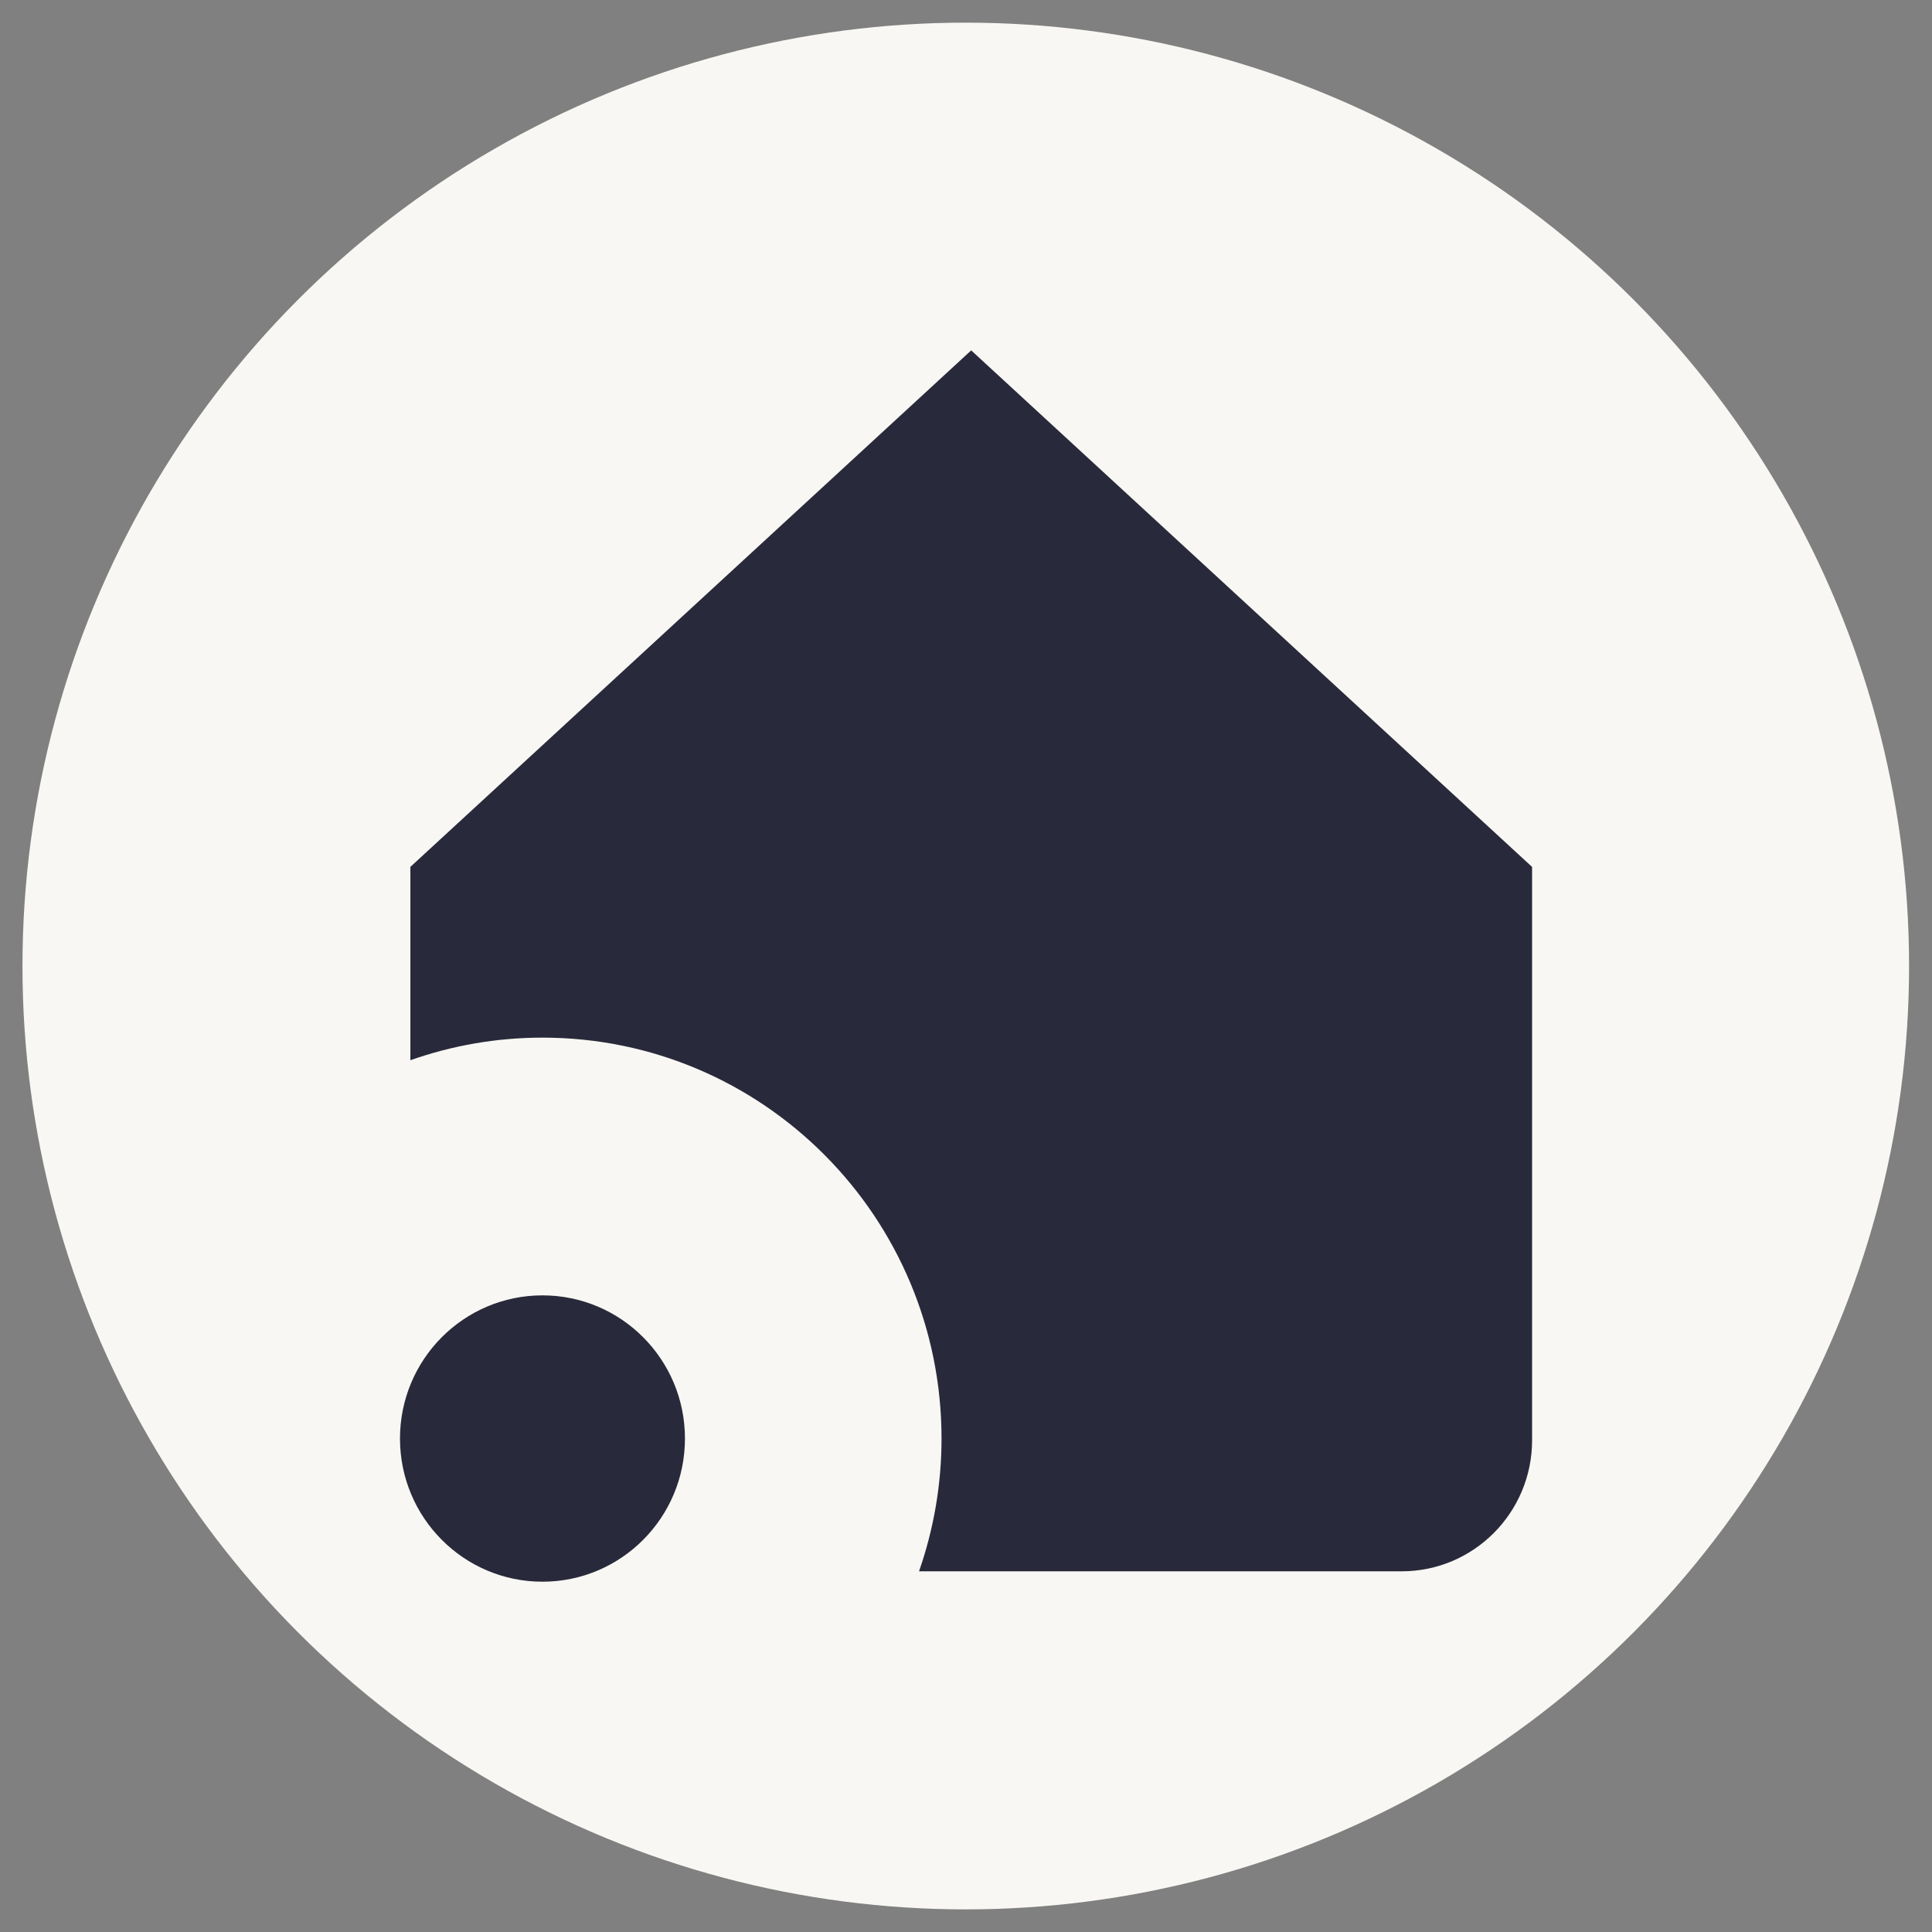 <?xml version="1.0" encoding="UTF-8" standalone="no"?>
<!DOCTYPE svg PUBLIC "-//W3C//DTD SVG 1.1//EN" "http://www.w3.org/Graphics/SVG/1.1/DTD/svg11.dtd">
<svg width="100%" height="100%" viewBox="0 0 512 512" version="1.1" xmlns="http://www.w3.org/2000/svg" xmlns:xlink="http://www.w3.org/1999/xlink" xml:space="preserve" xmlns:serif="http://www.serif.com/" style="fill-rule:evenodd;clip-rule:evenodd;stroke-linejoin:round;stroke-miterlimit:2;">
    <rect x="0" y="0" width="512" height="512" fill="#808080" stroke="none"/>
    <g id="coin-tile" transform="matrix(7.362,0,0,11.025,-1048.29,-1394.03)">
        <ellipse cx="177.157" cy="149.663" rx="33.956" ry="22.676" style="fill:#f9f7f3;"/>
    </g>
    <g id="home-logo" transform="matrix(5.933,0,0,5.933,106,92.853)">
        <path d="M25.514,0L0.464,23.071L0.464,31.707C2.311,31.056 4.296,30.698 6.366,30.698C16.209,30.698 24.189,38.715 24.189,48.605C24.189,50.685 23.832,52.678 23.184,54.536L44.741,54.536C47.959,54.536 50.568,51.915 50.568,48.681L50.568,23.073L25.514,0Z" style="fill:#282a3b;fill-rule:nonzero;"/>
        <path d="M6.364,55C9.879,55 12.729,52.137 12.729,48.605C12.729,45.073 9.879,42.21 6.364,42.21C2.849,42.21 0,45.073 0,48.605C0,52.137 2.849,55 6.364,55Z" style="fill:#282a3b;fill-rule:nonzero;"/>
    </g>
</svg>
